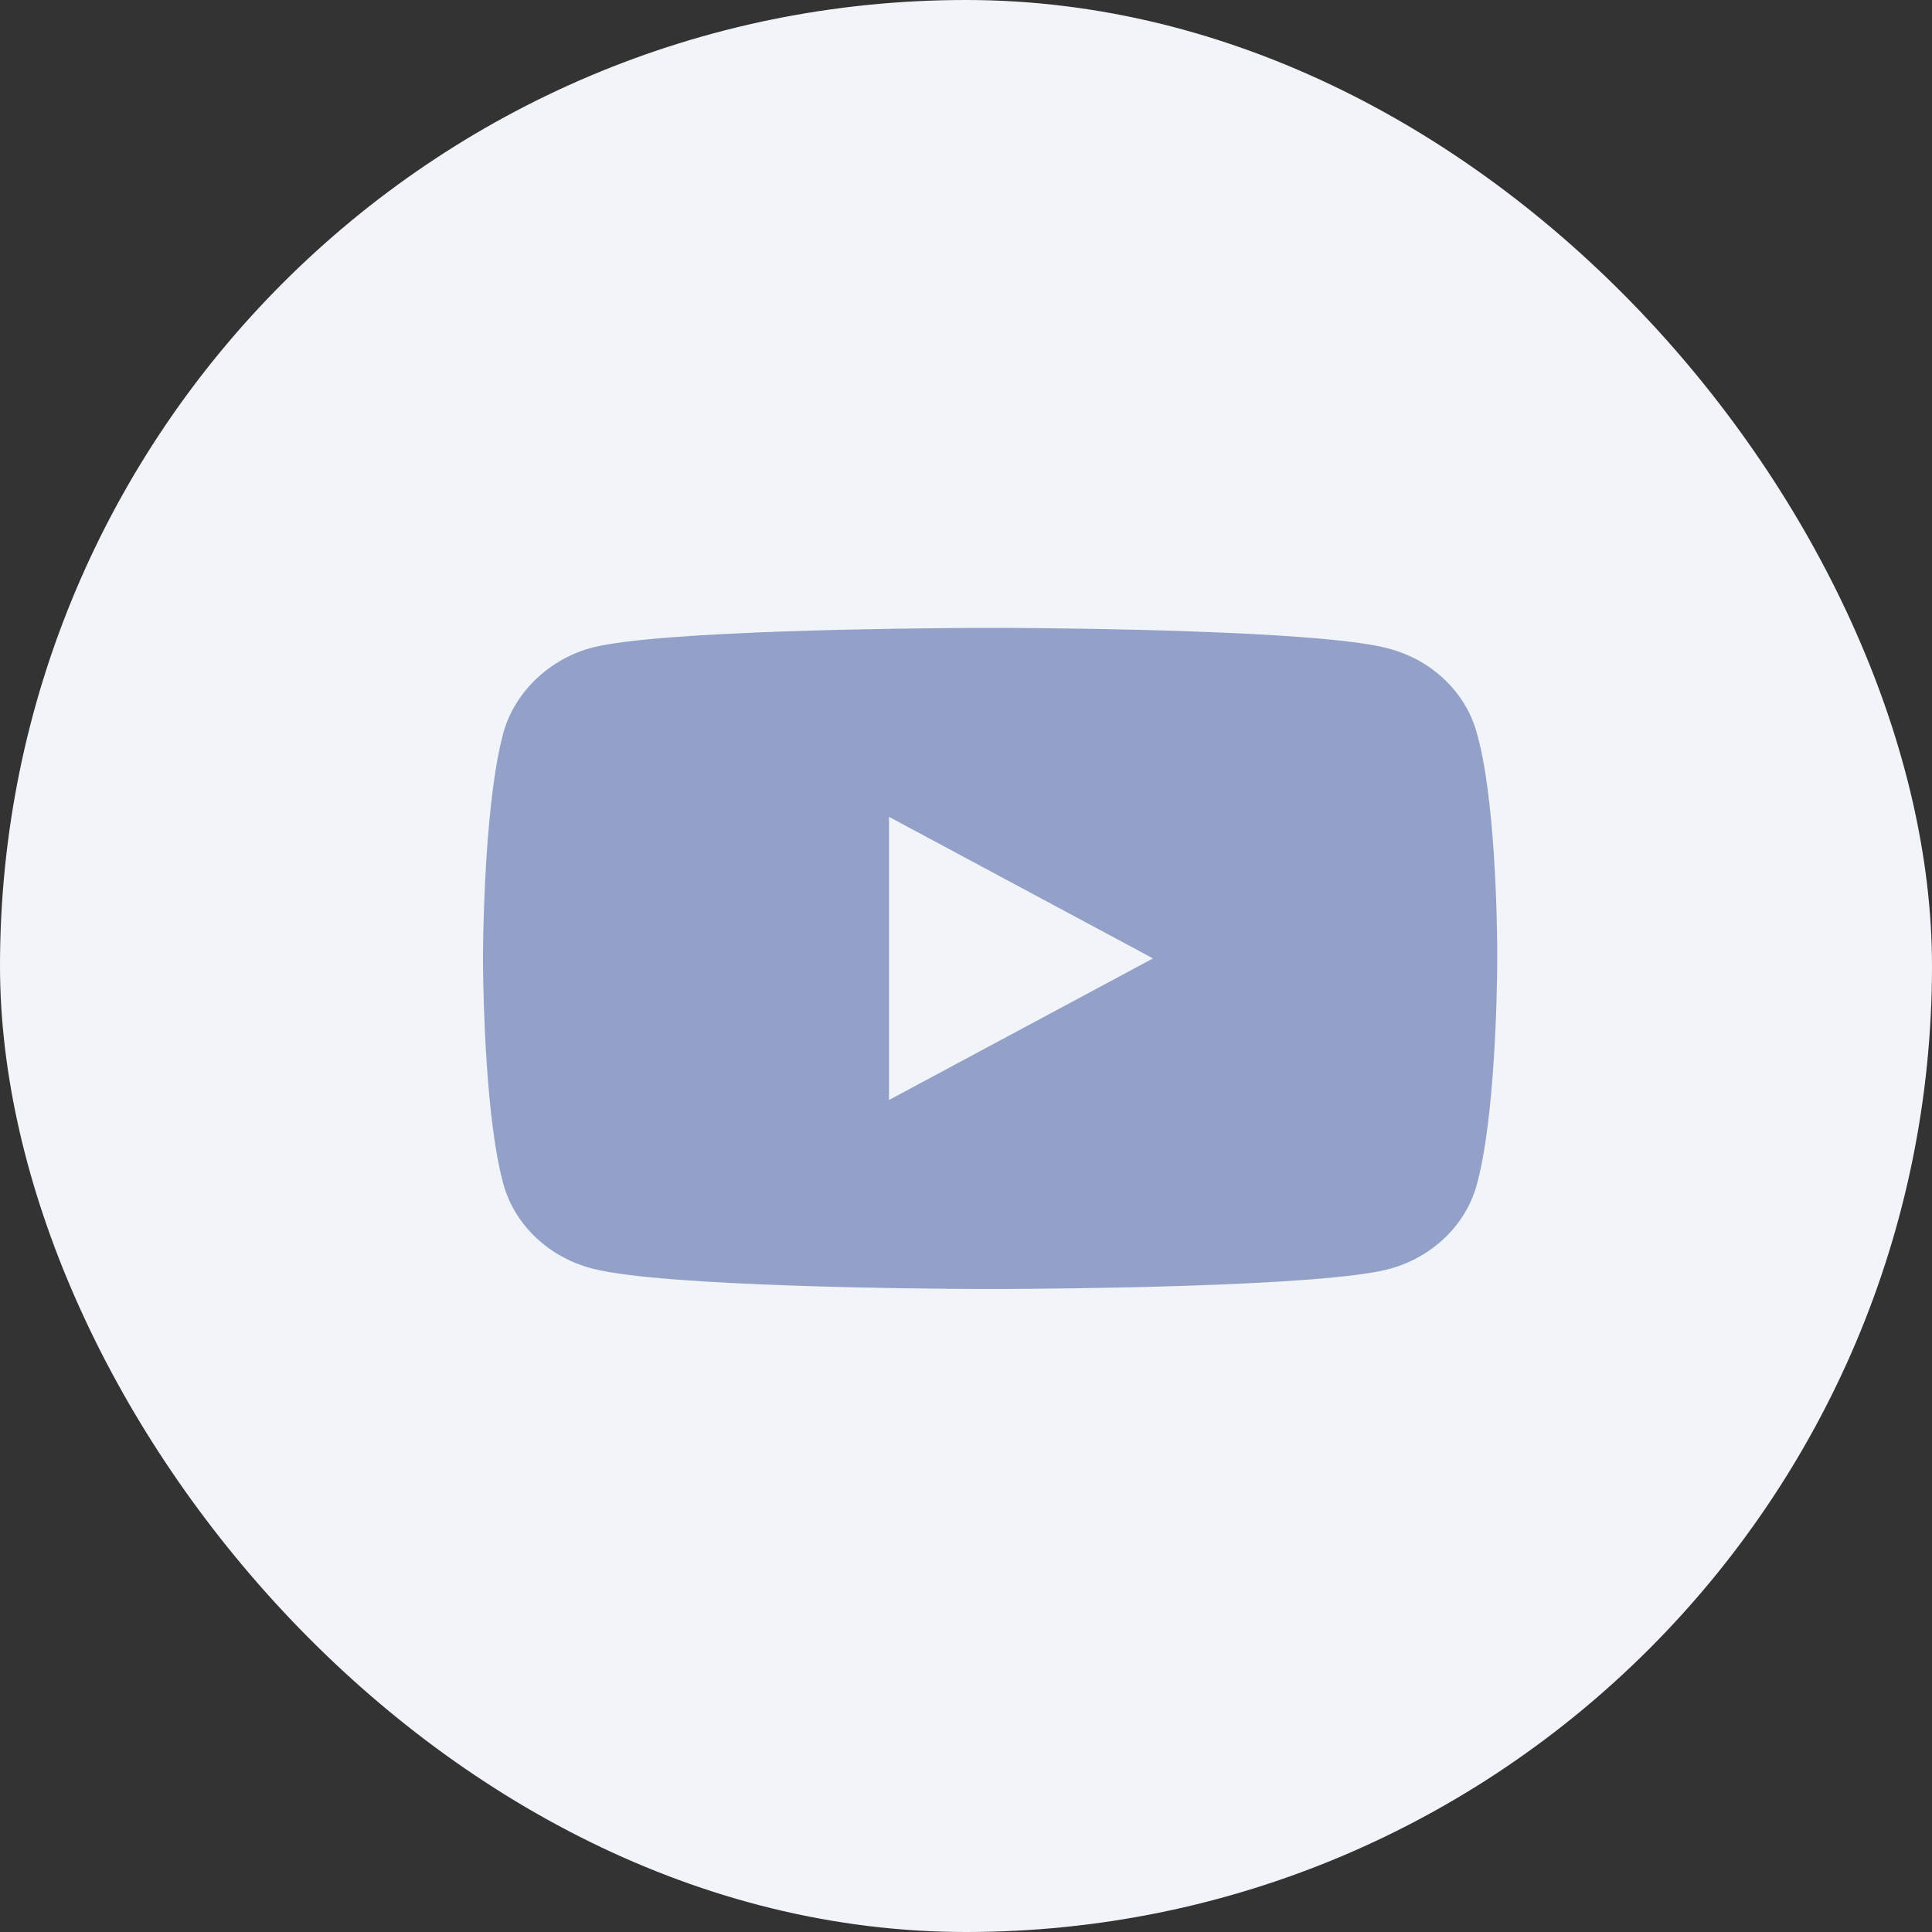 <svg width="40" height="40" viewBox="0 0 40 40" fill="none" xmlns="http://www.w3.org/2000/svg">
<rect x="0" y="0" width="40" height="40" fill="#333333" stroke="none"/>
<rect width="40" height="40" rx="20" fill="#F1F4F9"/>
<path d="M20.836 13C22.2 13.007 27.296 13.056 28.715 13.418C29.615 13.643 30.324 14.303 30.566 15.141C30.956 16.467 30.995 19.039 30.999 19.701L30.998 19.95C30.995 20.478 30.956 23.185 30.566 24.562C30.324 25.399 29.615 26.06 28.715 26.285C27.259 26.642 21.929 26.683 20.737 26.687L20.262 26.687C19.072 26.683 13.754 26.64 12.282 26.269C11.383 26.044 10.674 25.383 10.431 24.546C10.057 23.234 10.007 20.664 10 20.002V19.686C10.007 19.027 10.057 16.467 10.431 15.141C10.674 14.304 11.4 13.627 12.282 13.402C13.701 13.054 18.798 13.007 20.161 13L20.836 13ZM18.406 16.912V22.774L23.872 19.843L18.406 16.912Z" fill="#93A1C8"/>
</svg>
